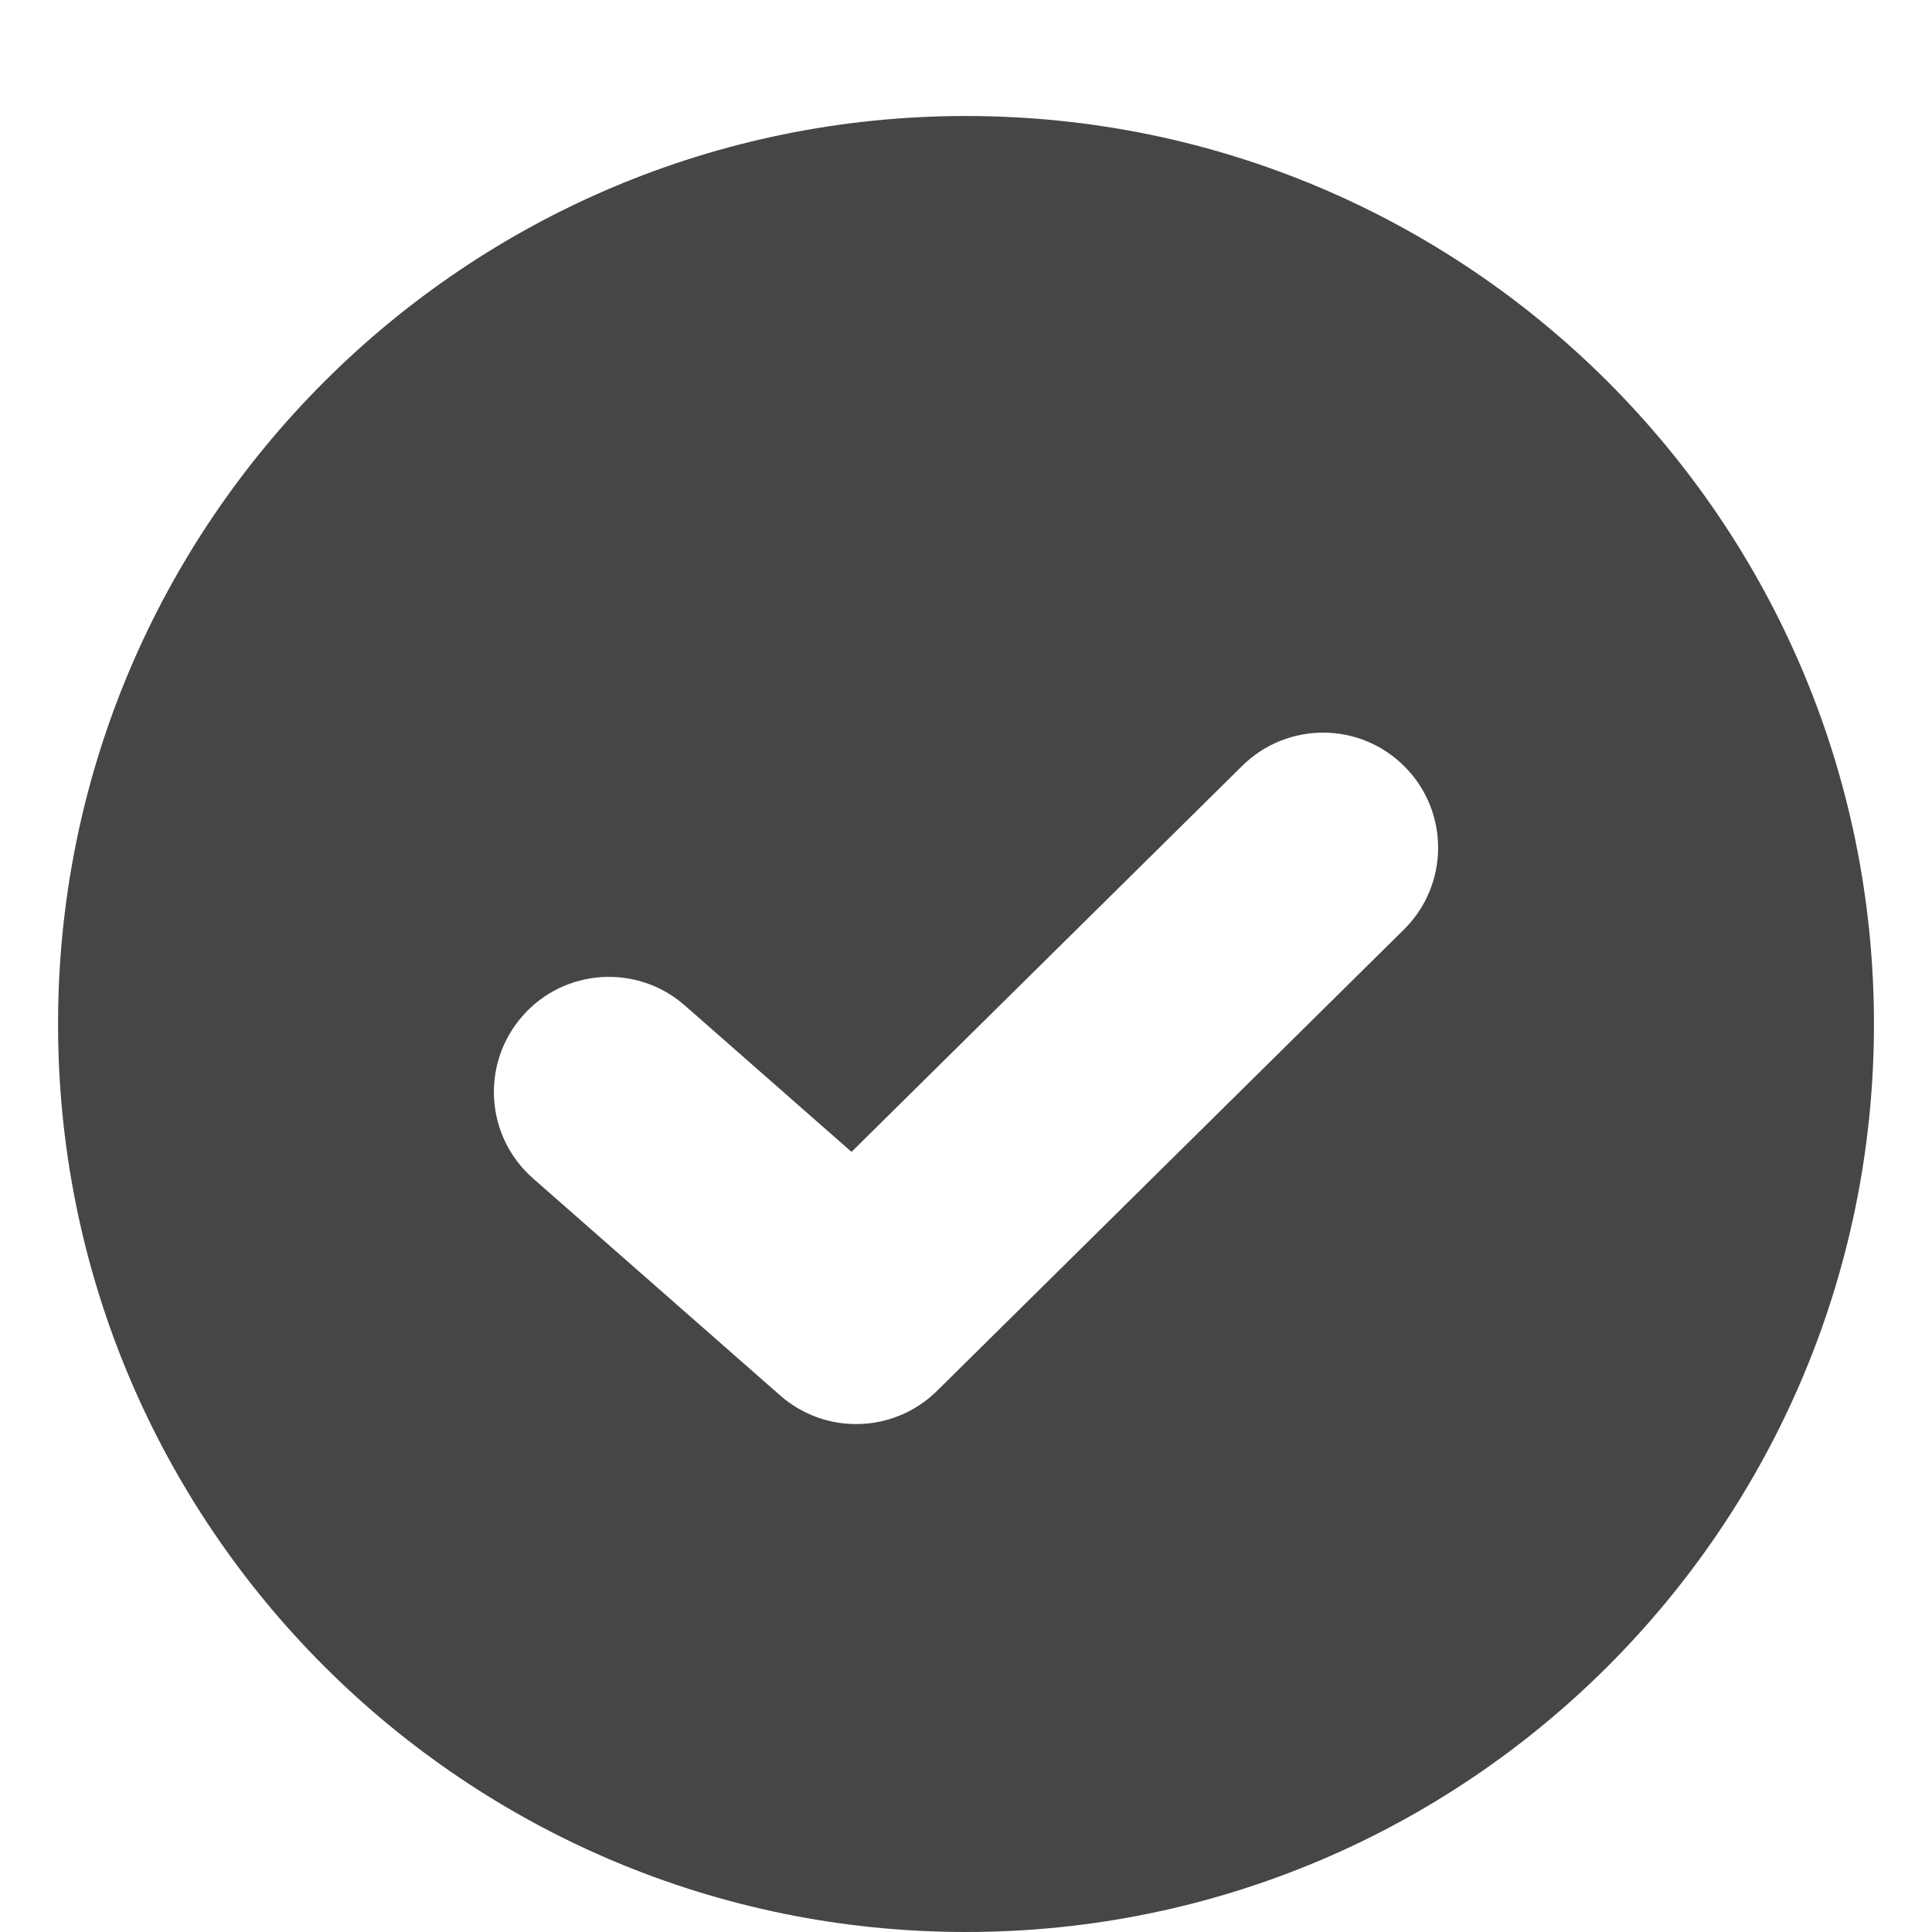 <svg width="24" height="24" viewBox="0 0 24 24" fill="none" xmlns="http://www.w3.org/2000/svg">
<path fill-rule="evenodd" clip-rule="evenodd" d="M12 24C18.229 24 23.279 18.95 23.279 12.721C23.279 6.491 18.229 1.441 12 1.441C5.771 1.441 0.721 6.491 0.721 12.721C0.721 18.95 5.771 24 12 24ZM17.44 11.547C18.002 10.992 18.007 10.087 17.452 9.526C16.898 8.964 15.993 8.959 15.431 9.514L10.578 14.309L8.507 12.49C7.914 11.97 7.011 12.028 6.491 12.621C5.97 13.214 6.028 14.117 6.621 14.638L9.692 17.335C10.256 17.83 11.106 17.805 11.64 17.278L17.44 11.547Z" fill="#464646"/>
</svg>
